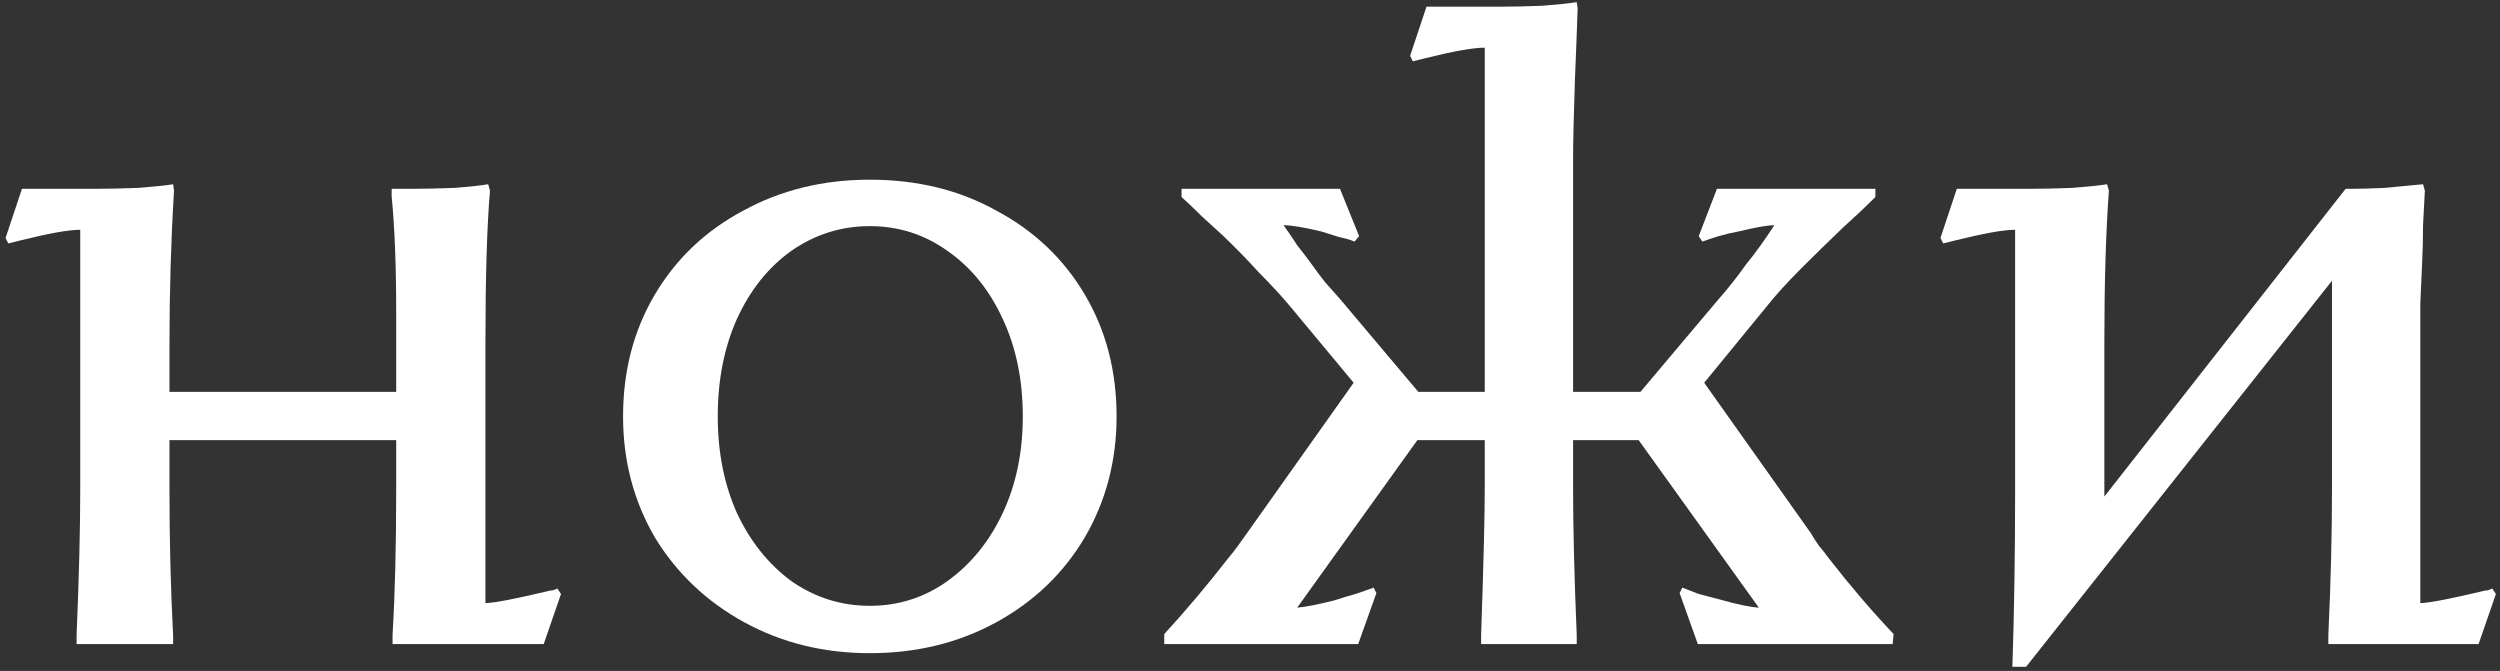 <?xml version="1.0" encoding="UTF-8"?> <svg xmlns="http://www.w3.org/2000/svg" width="313" height="84" viewBox="0 0 313 84" fill="none"><rect x="0" y="0" width="313" height="84" fill="#333333" stroke="none"/><path d="M70.238 74.367L68.072 80.637H49.148V79.497C49.452 74.405 49.604 68.325 49.604 61.257V55.101H21.218V61.257C21.218 67.717 21.37 73.797 21.674 79.497V80.637H9.59V79.497C9.894 72.277 10.046 66.197 10.046 61.257V28.767C8.602 28.767 6.056 29.223 2.408 30.135L1.04 30.477L0.698 29.793L2.75 23.637H12.098C13.618 23.637 15.366 23.599 17.342 23.523C19.318 23.371 20.762 23.219 21.674 23.067L21.788 23.865C21.408 30.097 21.218 36.481 21.218 43.017V49.059H49.604V39.141C49.604 33.289 49.414 28.425 49.034 24.549V23.637H51.77C53.214 23.637 54.924 23.599 56.9 23.523C58.876 23.371 60.282 23.219 61.118 23.067L61.346 23.865C60.966 28.349 60.776 34.733 60.776 43.017V75.507C61.764 75.507 64.348 75.013 68.528 74.025C68.756 73.949 68.984 73.911 69.212 73.911C69.44 73.835 69.63 73.759 69.782 73.683L70.238 74.367Z" fill="white"></path><path d="M108.902 81.777C103.126 81.777 97.882 80.485 93.17 77.901C88.458 75.317 84.734 71.783 81.998 67.299C79.338 62.739 78.008 57.685 78.008 52.137C78.008 46.437 79.338 41.345 81.998 36.861C84.658 32.377 88.344 28.881 93.056 26.373C97.768 23.789 103.05 22.497 108.902 22.497C114.83 22.497 120.112 23.789 124.748 26.373C129.46 28.881 133.146 32.377 135.806 36.861C138.466 41.345 139.796 46.437 139.796 52.137C139.796 57.685 138.466 62.739 135.806 67.299C133.146 71.783 129.46 75.317 124.748 77.901C120.036 80.485 114.754 81.777 108.902 81.777ZM108.902 75.849C112.474 75.849 115.704 74.823 118.592 72.771C121.556 70.643 123.874 67.793 125.546 64.221C127.218 60.649 128.054 56.621 128.054 52.137C128.054 47.577 127.218 43.511 125.546 39.939C123.874 36.291 121.556 33.441 118.592 31.389C115.704 29.337 112.474 28.311 108.902 28.311C105.33 28.311 102.062 29.337 99.098 31.389C96.21 33.441 93.93 36.291 92.258 39.939C90.662 43.511 89.864 47.577 89.864 52.137C89.864 56.621 90.662 60.649 92.258 64.221C93.93 67.793 96.21 70.643 99.098 72.771C102.062 74.823 105.33 75.849 108.902 75.849Z" fill="white"></path><path d="M145.764 79.383C148.424 76.495 151.084 73.341 153.744 69.921C154.2 69.389 154.618 68.857 154.998 68.325C155.378 67.793 155.758 67.261 156.138 66.729L169.476 47.919L161.61 38.457C160.47 37.089 159.14 35.645 157.62 34.125C156.176 32.529 154.656 30.971 153.06 29.451C152.148 28.615 151.274 27.817 150.438 27.057C149.602 26.221 148.766 25.423 147.93 24.663V23.637H167.766L170.16 29.565L169.59 30.249C169.058 30.021 168.412 29.831 167.652 29.679C166.968 29.451 166.246 29.223 165.486 28.995C163.282 28.463 161.686 28.197 160.698 28.197C161.306 29.033 161.876 29.869 162.408 30.705C163.016 31.465 163.624 32.263 164.232 33.099C164.764 33.859 165.334 34.619 165.942 35.379C166.55 36.063 167.158 36.747 167.766 37.431L177.57 49.059H185.892V5.967C184.448 5.967 181.902 6.423 178.254 7.335L176.886 7.677L176.544 6.993L178.596 0.837H187.83C189.35 0.837 191.098 0.799 193.074 0.723C195.05 0.571 196.494 0.419 197.406 0.267L197.52 1.065C197.444 3.421 197.33 6.423 197.178 10.071C197.026 14.479 196.95 17.861 196.95 20.217V49.059H205.386L215.19 37.431C215.798 36.747 216.368 36.063 216.9 35.379C217.508 34.619 218.078 33.859 218.61 33.099C219.294 32.263 219.902 31.465 220.434 30.705C221.042 29.869 221.612 29.033 222.144 28.197C221.308 28.197 219.788 28.463 217.584 28.995C216.748 29.147 215.95 29.337 215.19 29.565C214.43 29.793 213.746 30.021 213.138 30.249L212.682 29.565L214.962 23.637H234.798V24.663C233.582 25.879 232.214 27.171 230.694 28.539C228.946 30.211 227.198 31.921 225.45 33.669C223.702 35.417 222.258 37.013 221.118 38.457L213.366 47.919L226.704 66.729C227.008 67.261 227.35 67.793 227.73 68.325C228.186 68.857 228.604 69.389 228.984 69.921C231.644 73.341 234.342 76.495 237.078 79.383L236.964 80.637H212.568L210.288 74.253L210.63 73.569C211.238 73.797 211.922 74.063 212.682 74.367C213.518 74.595 214.392 74.823 215.304 75.051C217.432 75.659 219.066 76.001 220.206 76.077L205.158 55.101H196.95V61.029C196.95 66.121 197.102 72.277 197.406 79.497V80.637H185.436V79.497C185.74 70.681 185.892 64.525 185.892 61.029V55.101H177.456L162.408 76.077C163.396 76.001 164.954 75.697 167.082 75.165C167.994 74.861 168.868 74.595 169.704 74.367C170.616 74.063 171.376 73.797 171.984 73.569L172.326 74.253L170.046 80.637H145.764V79.383Z" fill="white"></path><path d="M312.485 74.367L310.319 80.637H291.509V79.497C291.813 73.037 291.965 66.957 291.965 61.257V35.151L253.661 83.487H251.951C252.179 76.571 252.293 69.237 252.293 61.485V28.767C250.849 28.767 248.303 29.223 244.655 30.135L243.287 30.477L242.945 29.793L244.997 23.637H254.345C255.789 23.637 257.499 23.599 259.475 23.523C261.451 23.371 262.895 23.219 263.807 23.067L264.035 23.865C263.655 29.033 263.465 35.379 263.465 42.903V62.169L293.675 23.637H294.587C295.651 23.637 296.981 23.599 298.577 23.523C300.249 23.371 301.845 23.219 303.365 23.067L303.593 23.865C303.517 25.233 303.441 26.677 303.365 28.197C303.365 29.717 303.327 31.275 303.251 32.871C303.175 34.543 303.099 36.253 303.023 38.001C303.023 39.673 303.023 41.345 303.023 43.017V75.507C304.011 75.507 306.595 75.013 310.775 74.025C311.003 73.949 311.231 73.911 311.459 73.911C311.687 73.835 311.877 73.759 312.029 73.683L312.485 74.367Z" fill="white"></path></svg> 